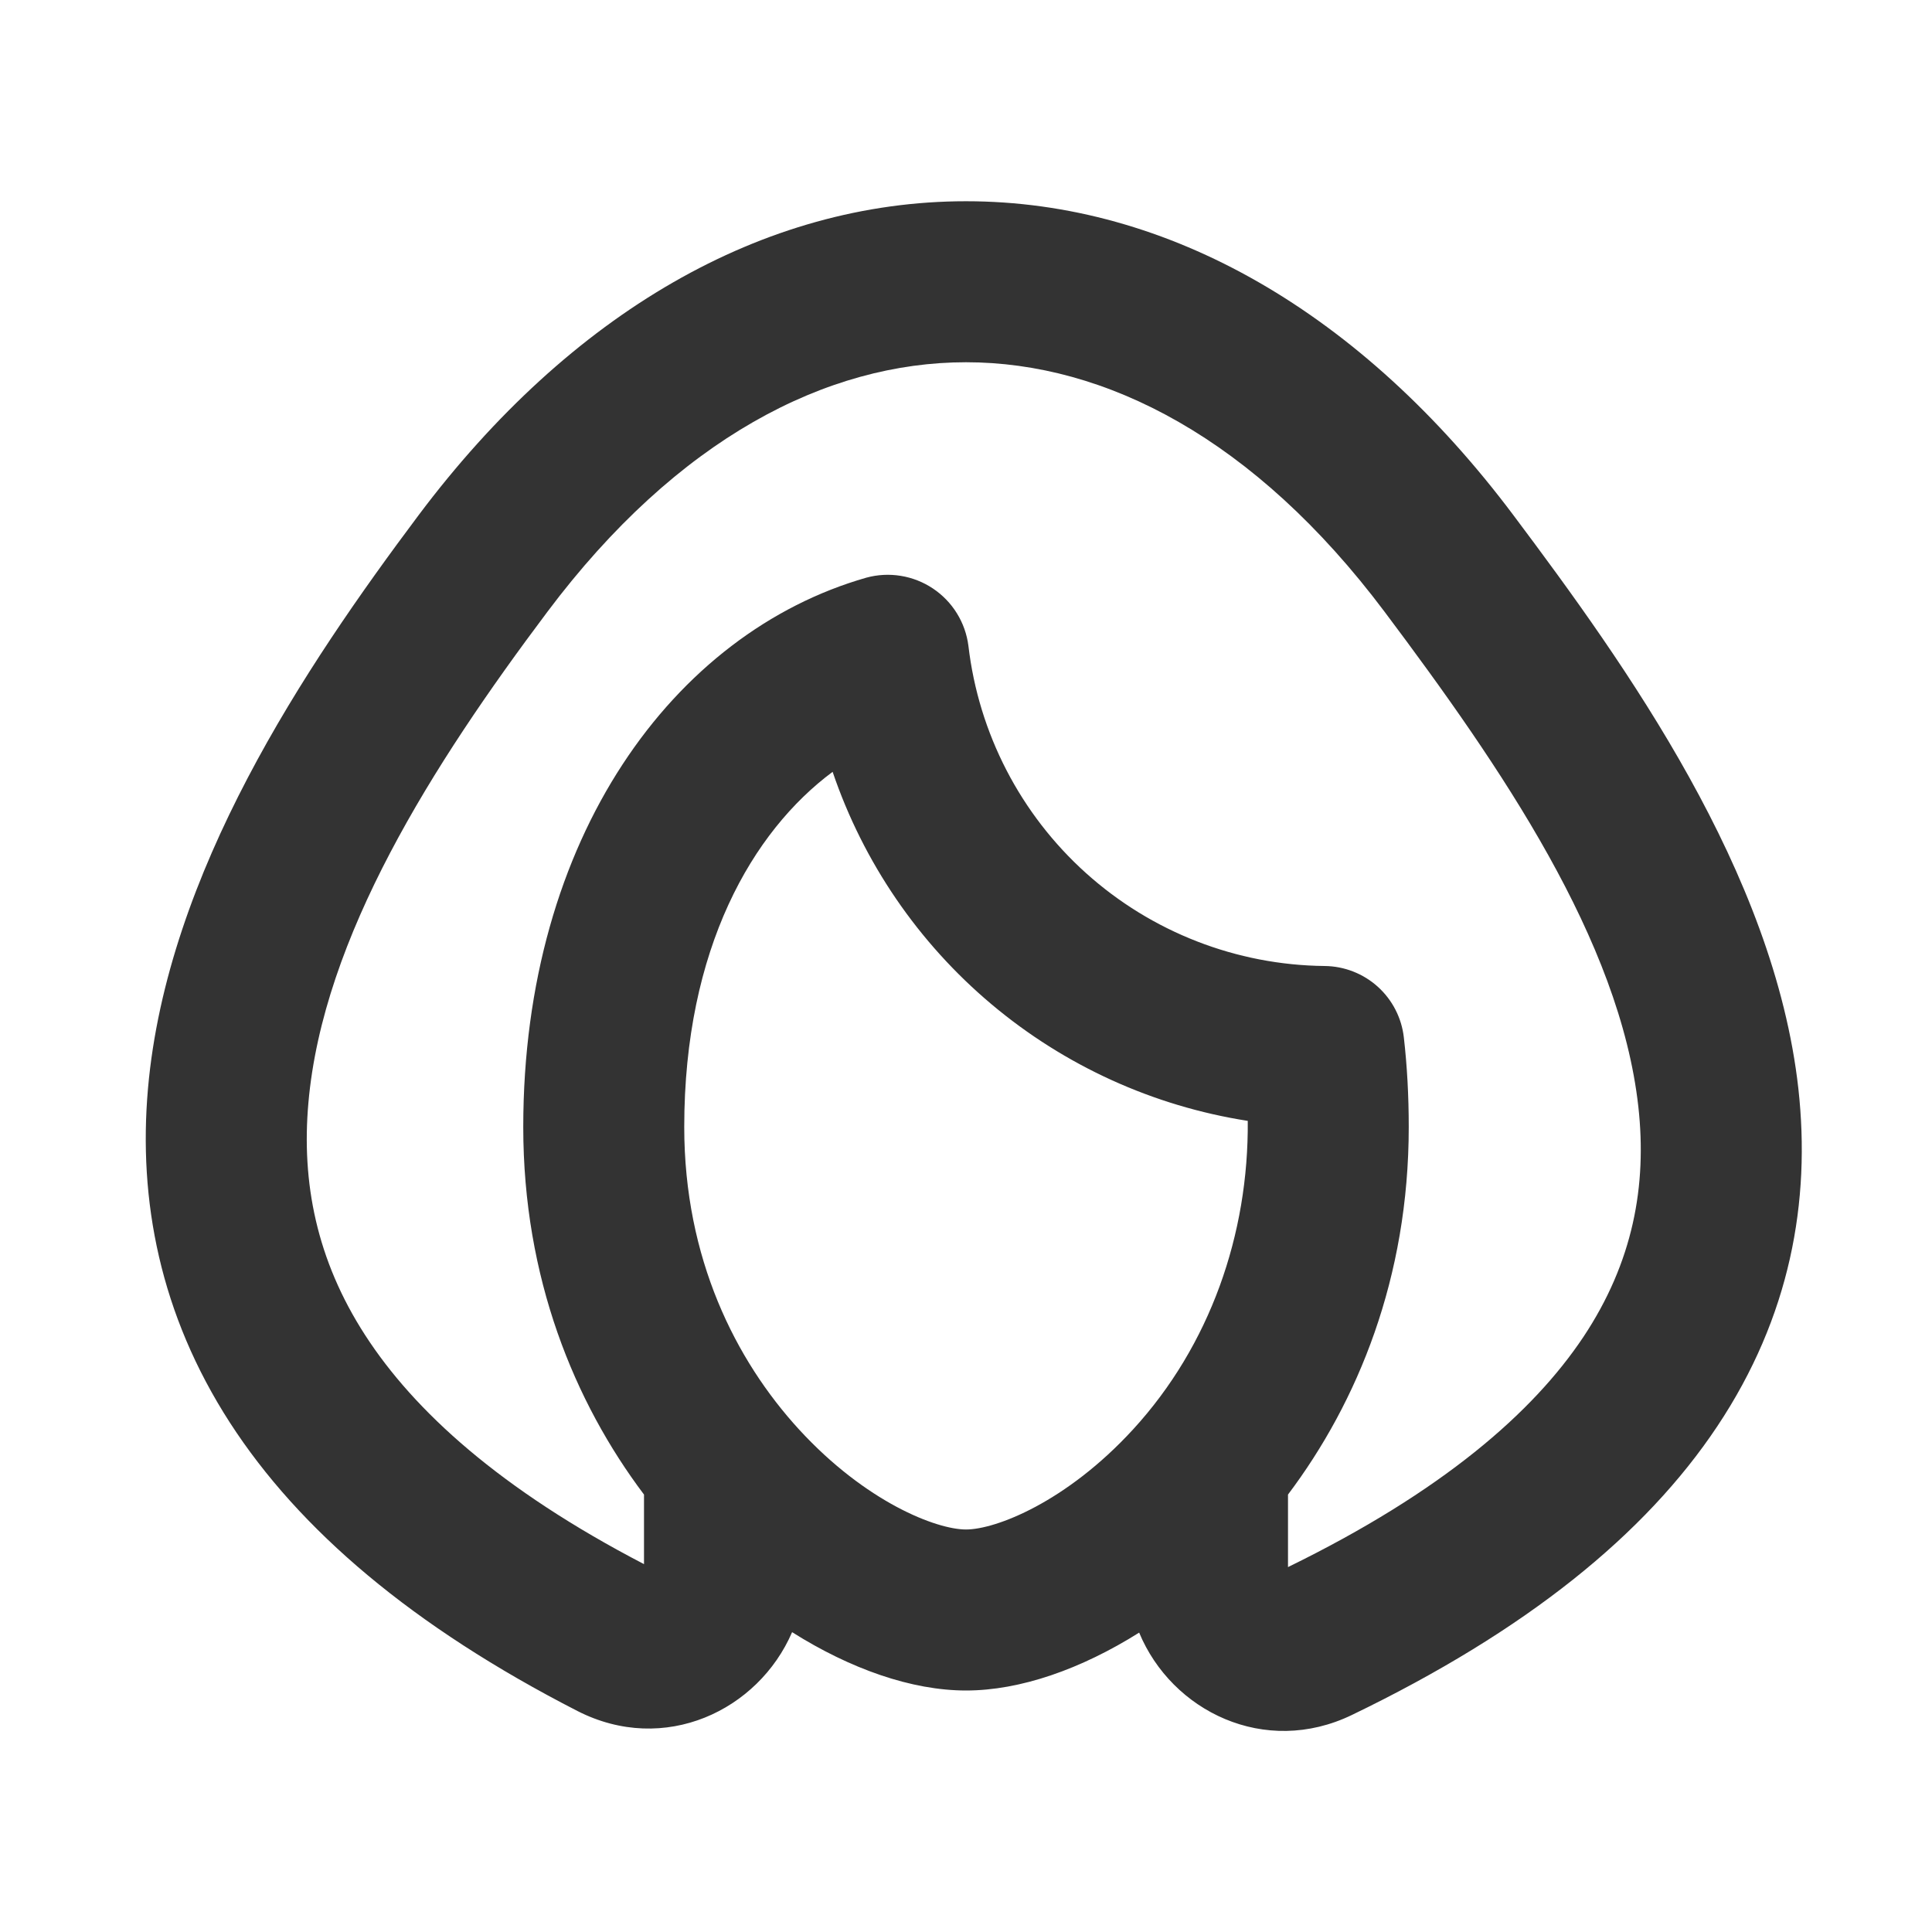 <svg preserveAspectRatio="none" width="100%" height="100%" overflow="visible" style="display: block;" viewBox="0 0 80 80" fill="none" xmlns="http://www.w3.org/2000/svg">
<g id="hair_2_line">
<g id="Vector">
</g>
<path id="Vector_2" fill-rule="evenodd" clip-rule="evenodd" d="M32.8 67.583C31.403 70.823 27.517 72.693 23.907 70.847C17.087 67.35 12.393 63.353 9.523 58.913C6.62 54.417 5.723 49.693 6.127 45.08C6.913 36.137 12.613 27.633 17.333 21.333C23.613 12.96 31.6 8.333 40 8.333C48.4 8.333 56.387 12.96 62.667 21.333C67.337 27.56 73.467 36.113 74.467 45.083C74.983 49.74 74.133 54.523 71.107 59.063C68.127 63.537 63.197 67.53 55.98 71.013C52.37 72.757 48.52 70.857 47.17 67.603C44.763 69.117 42.243 70 40.003 70C37.75 70 35.213 69.107 32.797 67.583H32.8ZM22.667 25.333C28.053 18.153 34.233 15 40 15C45.767 15 51.947 18.153 57.333 25.333C62.18 31.793 67.073 38.94 67.84 45.823C68.203 49.09 67.623 52.267 65.56 55.367C63.473 58.493 59.723 61.767 53.333 64.89V61.887C56.22 58.053 58.333 52.913 58.333 46.667C58.333 45.39 58.267 44.15 58.13 42.957C58.038 42.148 57.654 41.402 57.05 40.857C56.446 40.313 55.663 40.008 54.85 40C51.2 39.963 47.688 38.597 44.972 36.156C42.257 33.716 40.525 30.369 40.1 26.743C40.039 26.265 39.877 25.806 39.623 25.396C39.37 24.986 39.031 24.636 38.63 24.368C38.23 24.101 37.776 23.922 37.3 23.845C36.825 23.767 36.338 23.793 35.873 23.92C27.893 26.2 21.667 34.683 21.667 46.667C21.667 52.913 23.78 58.053 26.667 61.887V64.767C20.71 61.673 17.147 58.42 15.123 55.29C13.1 52.163 12.48 48.95 12.77 45.667C13.37 38.817 17.9 31.68 22.667 25.333ZM28.333 46.667C28.333 39.26 31.167 34.42 34.477 31.96C35.75 35.708 38.026 39.037 41.056 41.584C44.086 44.132 47.755 45.802 51.667 46.413C51.707 51.107 50.107 55.71 46.92 59.187C44.147 62.21 41.22 63.333 40 63.333C38.78 63.333 35.857 62.21 33.083 59.187C30.46 56.323 28.333 52.11 28.333 46.667Z" fill="#333333"/>
</g>
</svg>
